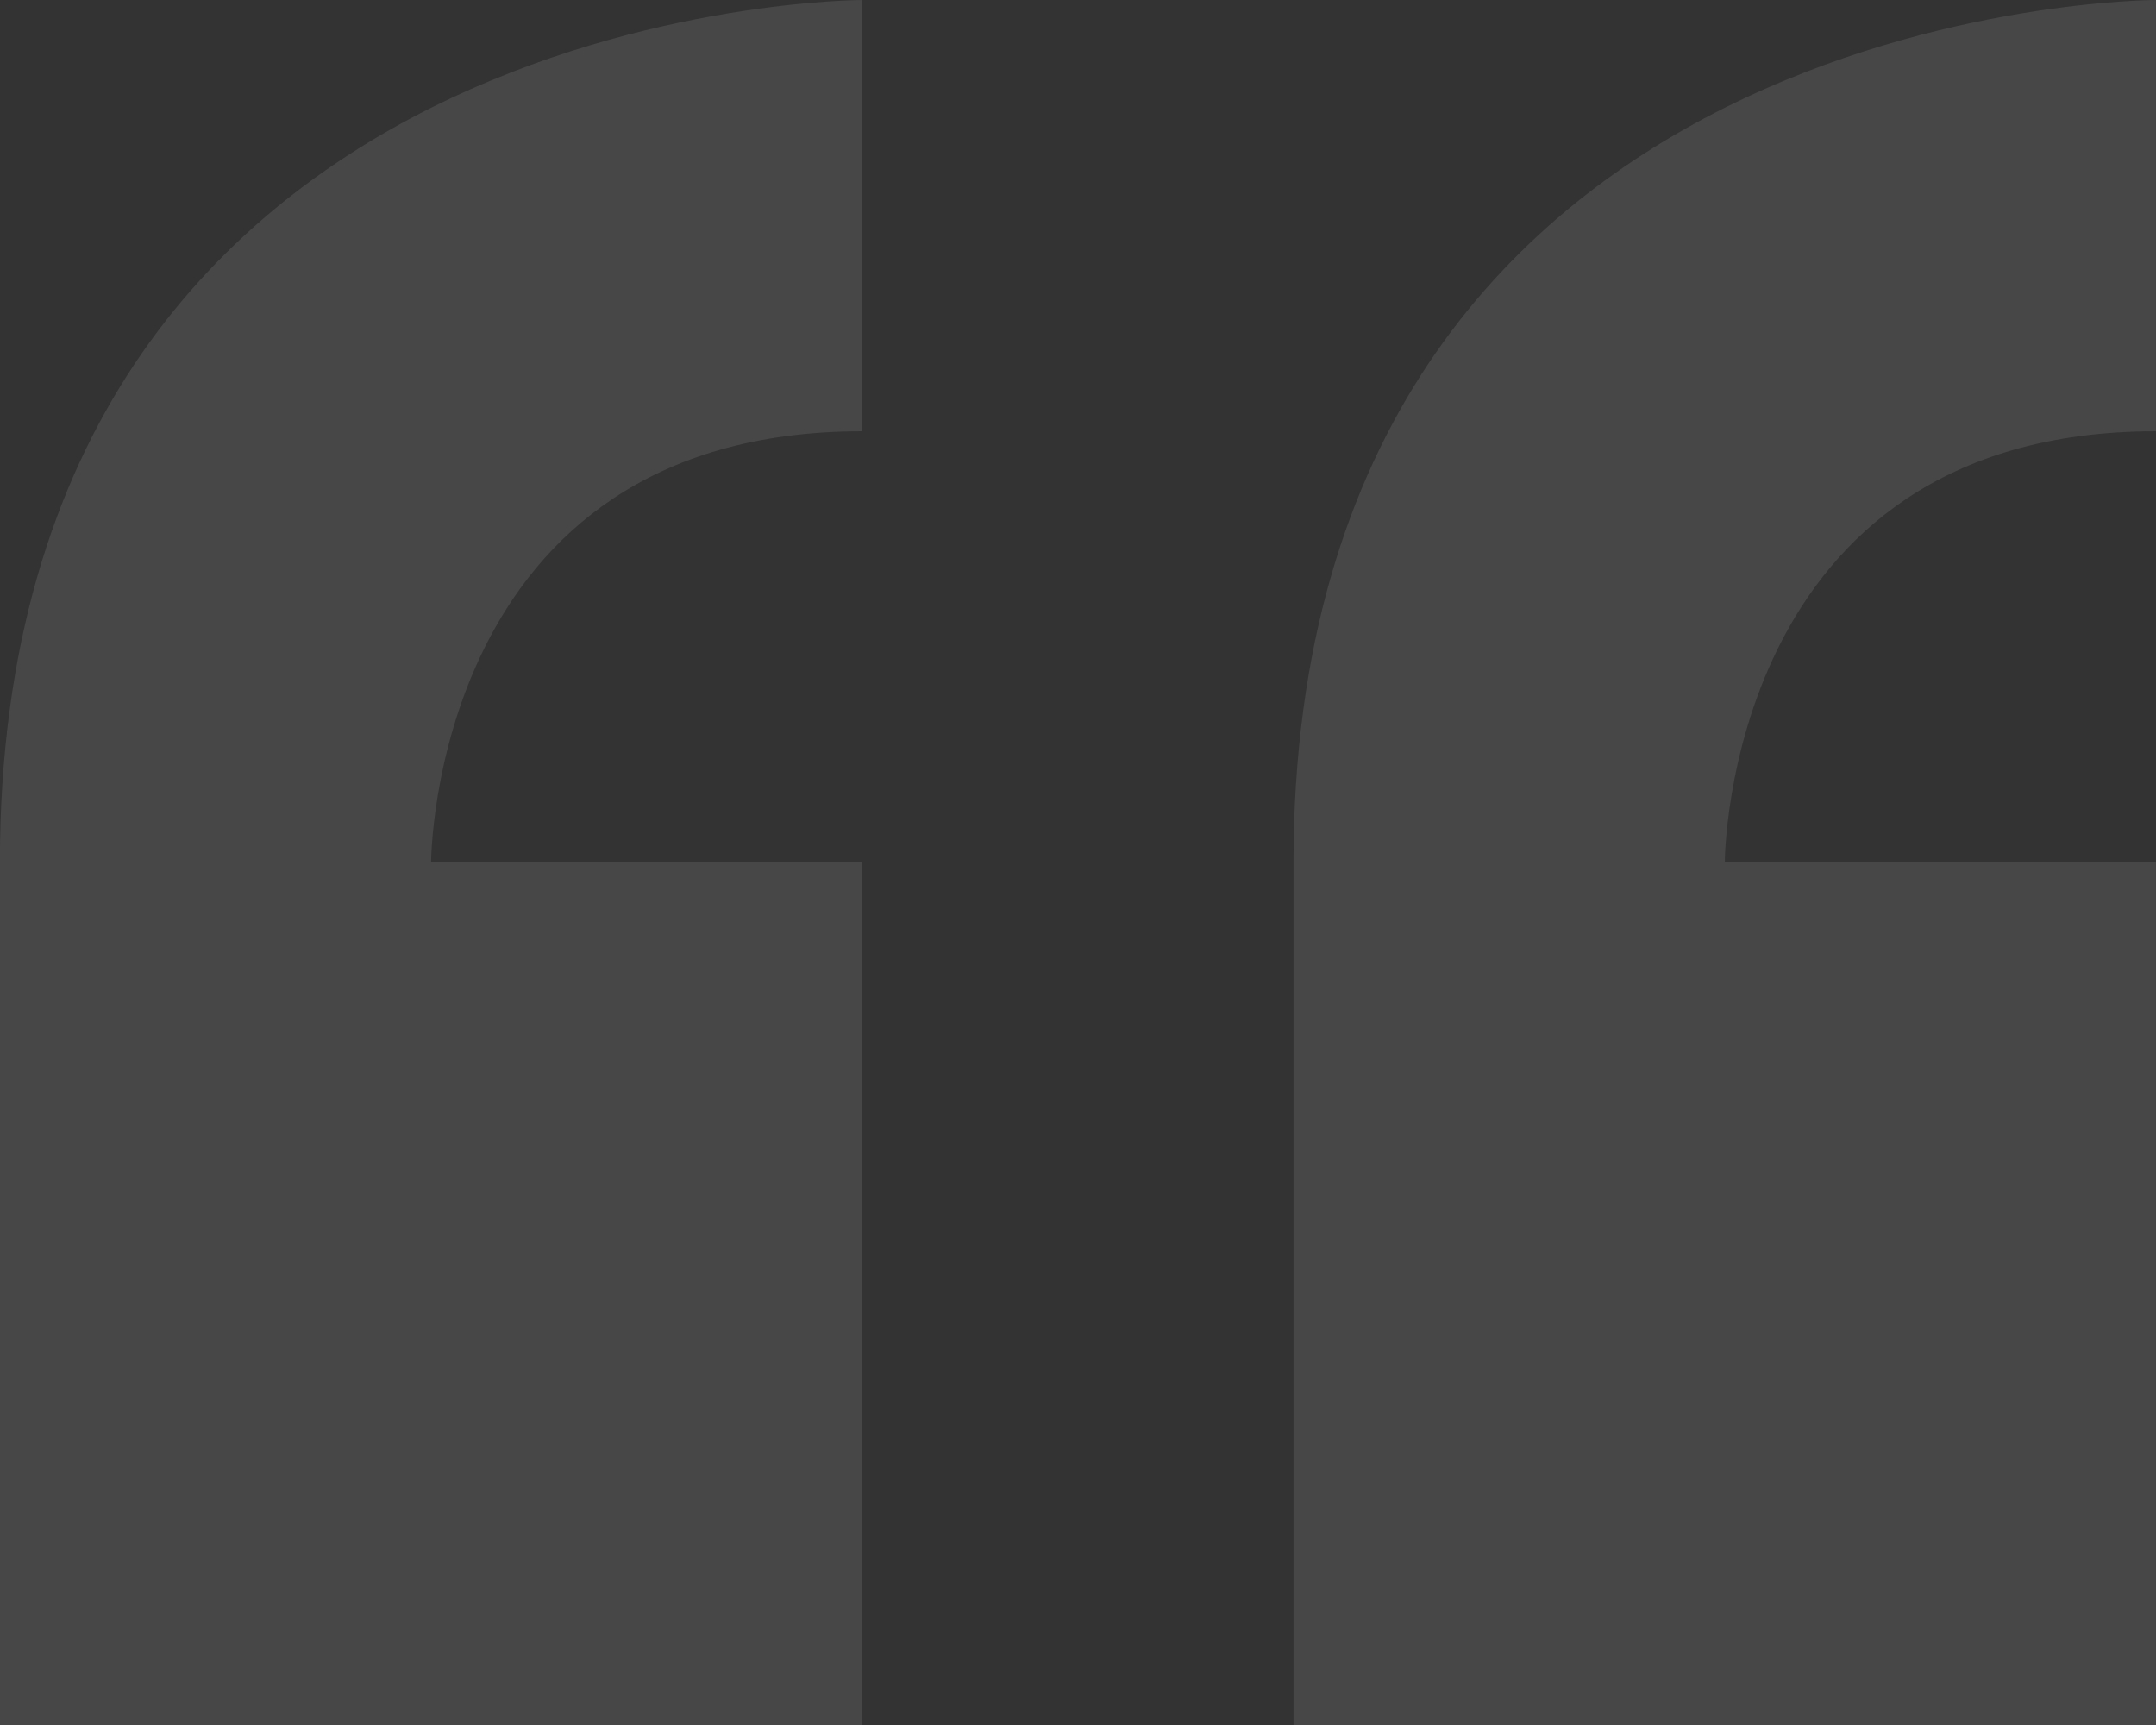 <svg xmlns="http://www.w3.org/2000/svg" width="106.25" height="85" viewBox="0 0 106.25 85">
  <rect x="0" y="0" width="106.25" height="85" fill="#333333" stroke="none"/>
  <path id="Icon_metro-quote" data-name="Icon metro-quote" d="M8.355,52.14v42.5h42.5V52.14H29.6s0-21.25,21.25-21.25V9.64s-42.5,0-42.5,42.5ZM114.6,30.89V9.64s-42.5,0-42.5,42.5v42.5h42.5V52.14H93.355S93.355,30.89,114.6,30.89Z" transform="translate(-8.355 -9.64)" fill="#fff" opacity="0.1"/>
</svg>
